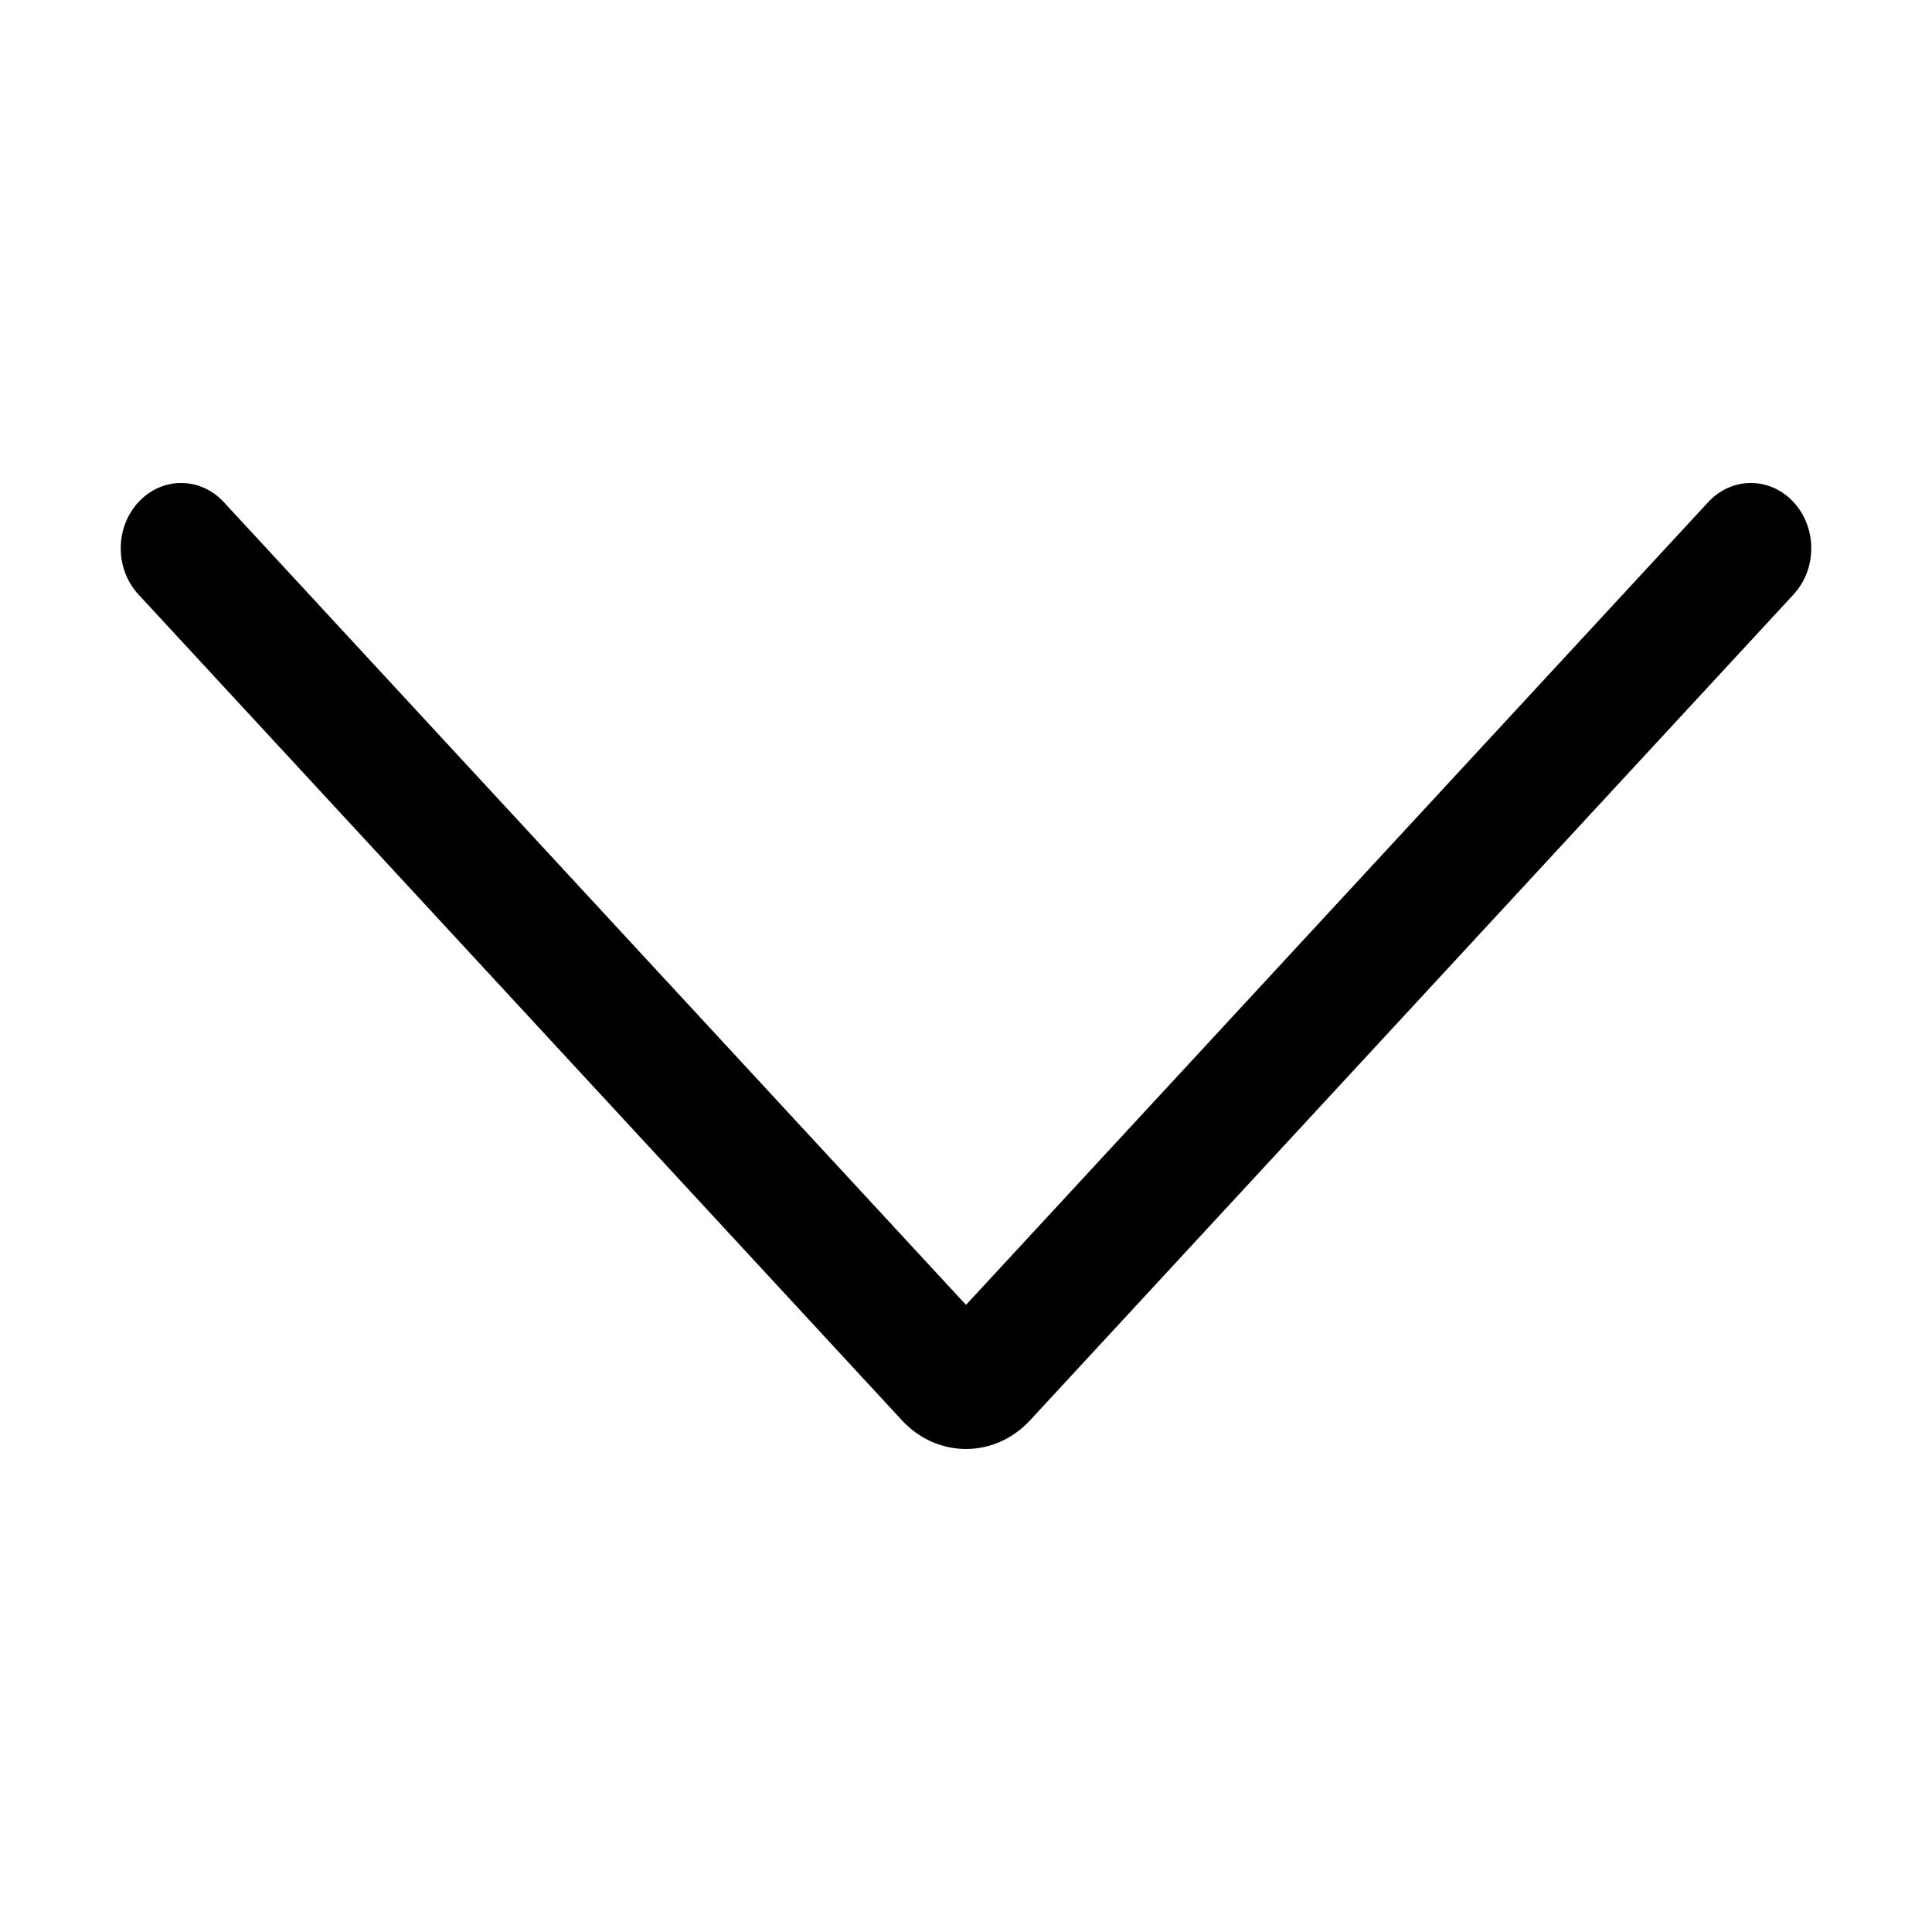 <?xml version="1.0" encoding="UTF-8"?>
<svg width="32px" height="32px" viewBox="0 0 32 32" version="1.1" xmlns="http://www.w3.org/2000/svg" xmlns:xlink="http://www.w3.org/1999/xlink">
    <title>Icon/Arrow Down</title>
    <defs>
        <path d="M28.293,8.317 C28.683,7.894 29.317,7.894 29.707,8.317 C30.098,8.739 30.098,9.424 29.707,9.846 L17.061,23.525 C16.475,24.158 15.525,24.158 14.939,23.525 L2.293,9.846 C1.902,9.424 1.902,8.739 2.293,8.317 C2.683,7.894 3.317,7.894 3.707,8.317 L16,21.613 L28.293,8.317 Z" id="path-1"></path>
    </defs>
    <g id="Icon/Arrow-Down" stroke="none" stroke-width="1" fill="none" fill-rule="evenodd">
        <mask id="mask-2" fill="white">
            <use xlink:href="#path-1"></use>
        </mask>
        <use id="Mask" fill="#000000" fill-rule="nonzero" xlink:href="#path-1"></use>
    </g>
</svg>